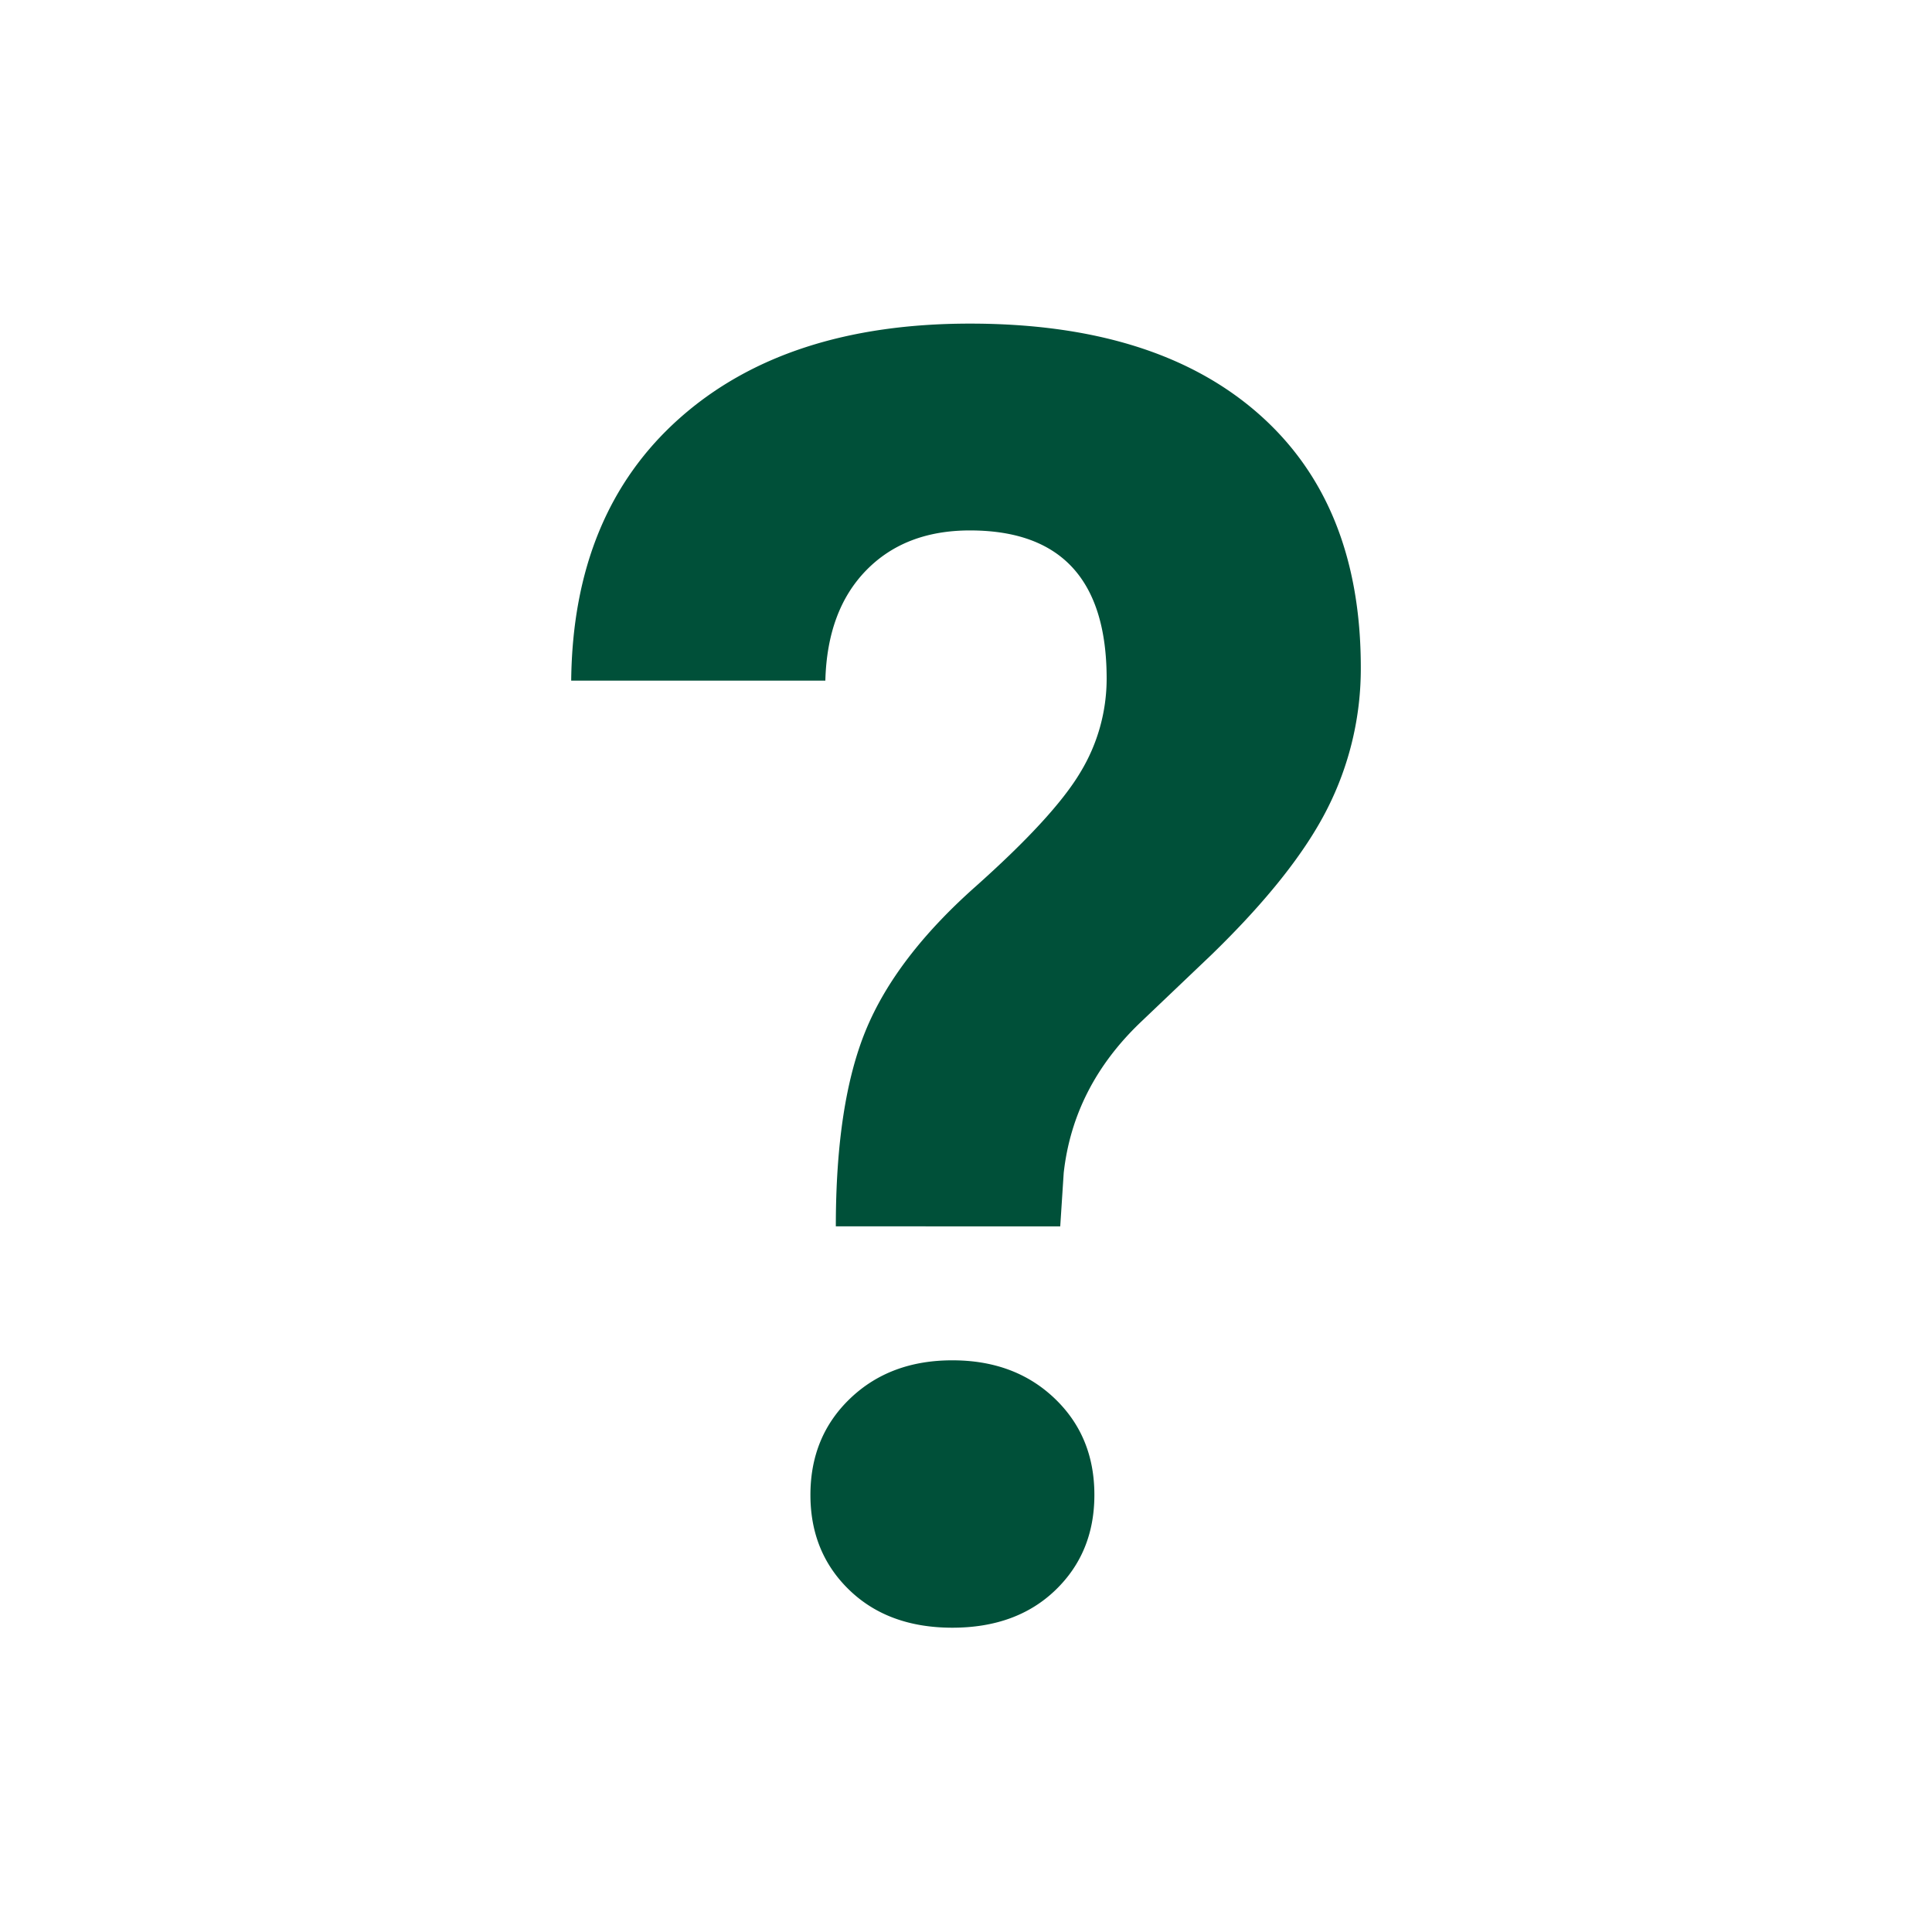 <svg id="Ebene_1" data-name="Ebene 1" xmlns="http://www.w3.org/2000/svg" width="400" height="400" viewBox="0 0 400 400"><defs><style>.cls-1{fill:#005039;}</style></defs><path class="cls-1" d="M173.05,253.9q0-25.44,6.17-40.51t22.59-29.69q16.42-14.62,21.87-23.8a37.36,37.36,0,0,0,5.44-19.36q0-30.72-28.3-30.72-13.44,0-21.5,8.28t-8.44,22.82H118.26q.36-34.68,22.41-54.3T200.82,67q38.46,0,59.69,18.62t21.23,52.58a64.09,64.09,0,0,1-6.89,29.15q-6.9,13.71-24.13,30.42l-14.7,14q-13.8,13.26-15.79,31.06l-.72,11.08Zm-5.26,55.61q0-12.12,8.26-20t21.14-7.87q12.88,0,21.14,7.87t8.25,20q0,11.94-8.07,19.71T197.19,337q-13.24,0-21.32-7.78T167.79,309.51Z"/></svg>